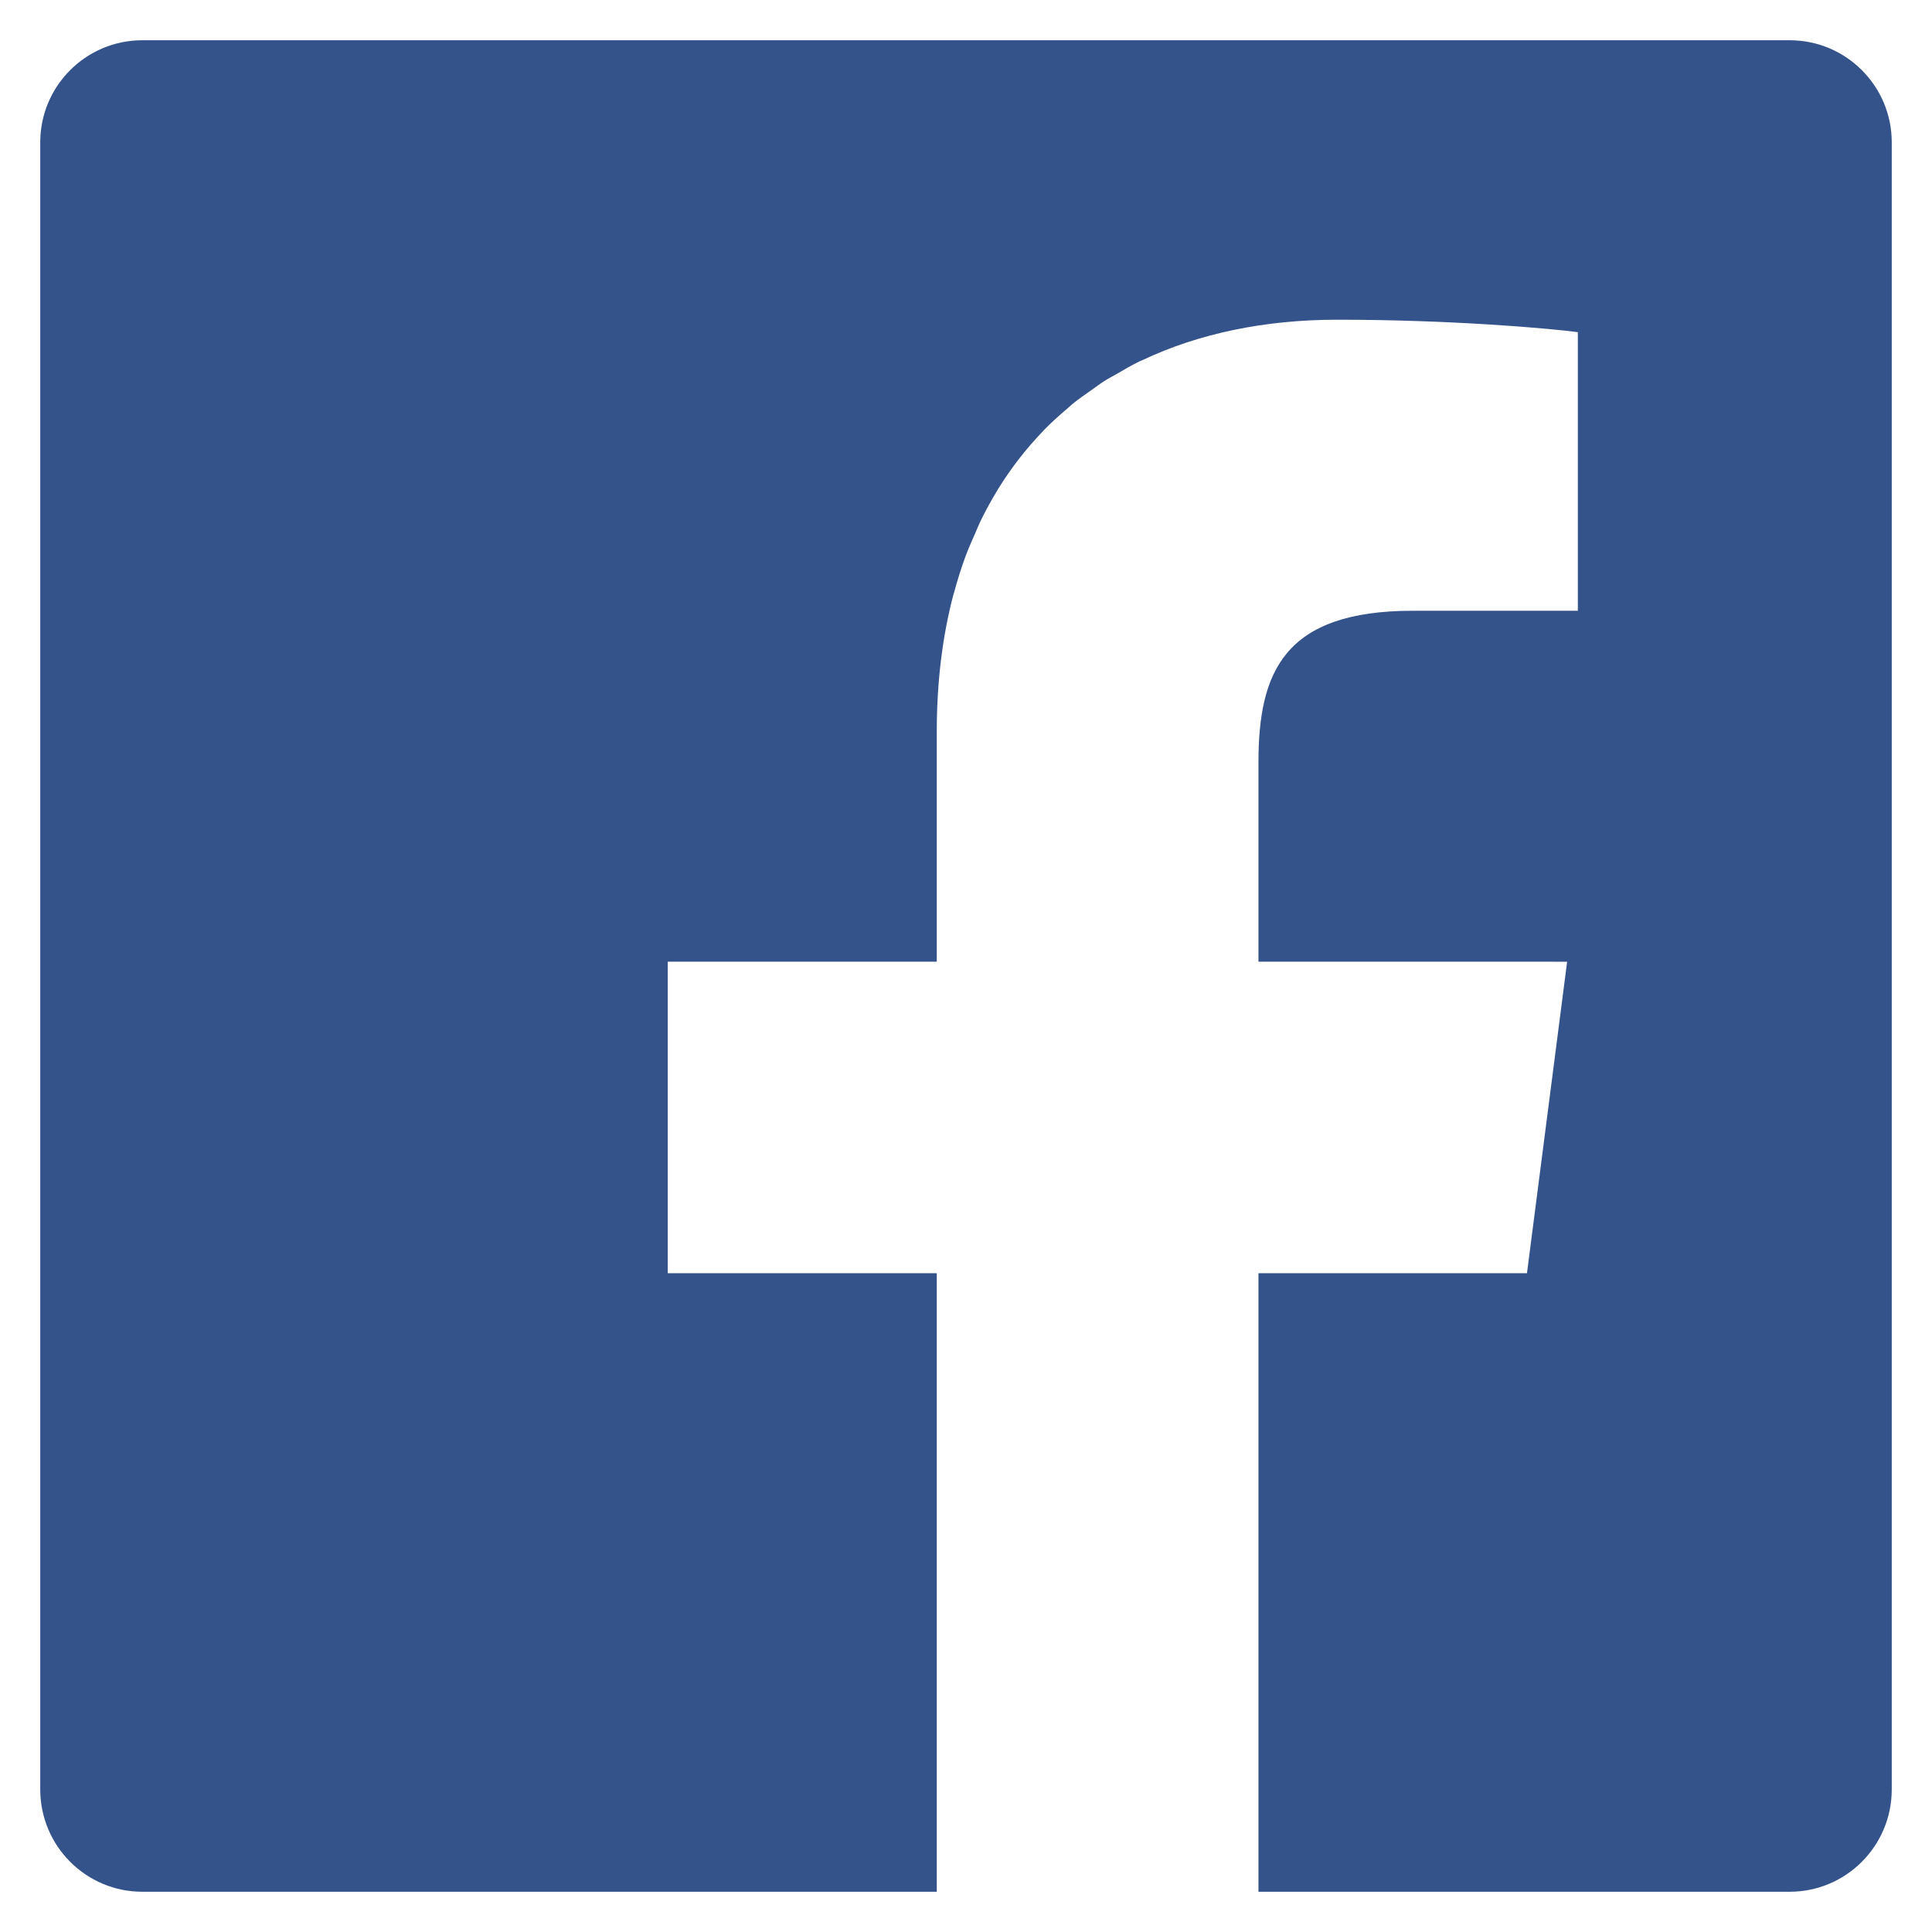 <svg width="48" height="48" xmlns="http://www.w3.org/2000/svg" xmlns:xlink="http://www.w3.org/1999/xlink" overflow="hidden"><g transform="translate(-495 -398)"><g><g><g><path d="M539.463 399 498.537 399C497.136 399 496 400.135 496 401.537L496 442.456C496 443.864 497.136 445 498.537 445L518.274 445 518.274 429.633 511.596 429.633 511.59 429.633 511.59 421.892 518.274 421.892 518.274 416.178C518.274 414.938 518.416 413.804 518.685 412.78 518.693 412.749 518.704 412.72 518.713 412.69 518.791 412.401 518.879 412.12 518.978 411.849 519.056 411.637 519.146 411.433 519.236 411.231 519.274 411.146 519.307 411.057 519.347 410.975 519.478 410.703 519.621 410.441 519.774 410.19 519.782 410.178 519.788 410.165 519.796 410.152 520.121 409.626 520.495 409.145 520.915 408.71 520.925 408.699 520.934 408.688 520.943 408.678 521.124 408.492 521.318 408.32 521.515 408.152 521.559 408.115 521.601 408.074 521.645 408.037 521.801 407.91 521.968 407.795 522.134 407.679 522.233 407.61 522.327 407.537 522.429 407.472 522.536 407.403 522.651 407.344 522.763 407.28 522.936 407.18 523.106 407.078 523.288 406.99 523.319 406.974 523.353 406.962 523.384 406.947 524.783 406.286 526.417 405.943 528.229 405.943 531.061 405.943 533.497 406.159 534.201 406.252L534.201 413.174 530.105 413.174C526.892 413.174 526.266 414.704 526.266 416.947L526.266 421.892 533.136 421.892 533.935 421.894 532.937 429.633 526.301 429.633 526.281 429.633 526.281 429.633 526.266 429.633 526.266 445 539.463 445C540.864 445 542 443.864 542 442.456L542 401.537C542 400.135 540.864 399 539.463 399Z" fill="#34538A"/></g></g></g></g></svg>